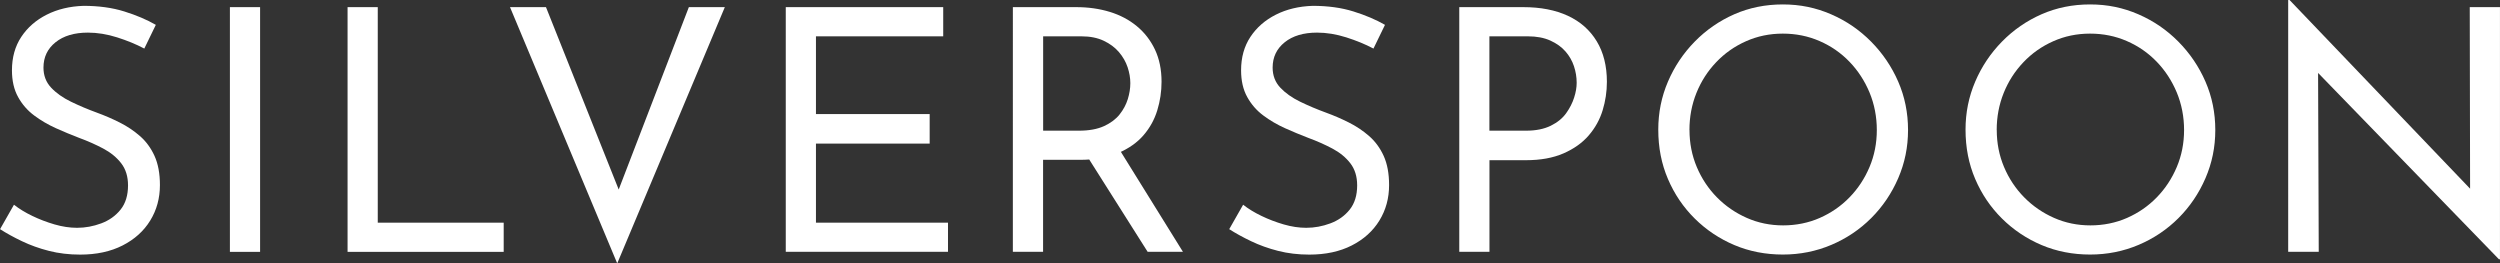 <?xml version="1.0" encoding="UTF-8"?>
<svg id="Layer_1" data-name="Layer 1" xmlns="http://www.w3.org/2000/svg" viewBox="0 0 847.1 89.24">
  <rect x="0" y="0" width="847.1" height="89.24" fill="#333333" stroke="none"/>
  <defs>
    <style>
      .cls-1 {
        fill: white;
      }
    </style>
  </defs>
  <path class="cls-1" d="m48.88,16.45c-2.76-1.46-5.83-2.72-9.2-3.79-3.38-1.07-6.67-1.61-9.89-1.61-4.6,0-8.26,1.09-10.98,3.28-2.72,2.19-4.08,5.04-4.08,8.57,0,2.68.86,4.95,2.59,6.79,1.72,1.84,3.97,3.43,6.73,4.77,2.76,1.34,5.71,2.59,8.86,3.74,2.53.92,5.06,2.01,7.59,3.28,2.53,1.26,4.83,2.8,6.9,4.6,2.07,1.8,3.72,4.04,4.95,6.73,1.22,2.68,1.84,5.98,1.84,9.89,0,4.45-1.09,8.45-3.28,12.02-2.19,3.57-5.31,6.38-9.37,8.45-4.06,2.07-8.86,3.1-14.38,3.1-3.76,0-7.28-.42-10.58-1.26-3.3-.84-6.34-1.94-9.14-3.28-2.8-1.34-5.27-2.7-7.42-4.08l4.71-8.28c1.76,1.38,3.83,2.65,6.21,3.79,2.38,1.15,4.89,2.11,7.53,2.88,2.65.77,5.19,1.15,7.65,1.15,2.76,0,5.48-.5,8.17-1.5,2.68-1,4.87-2.55,6.56-4.66,1.69-2.11,2.53-4.85,2.53-8.22,0-2.99-.77-5.48-2.3-7.47-1.53-1.99-3.57-3.66-6.09-5-2.53-1.34-5.25-2.55-8.17-3.62-2.61-1-5.23-2.09-7.88-3.28-2.64-1.19-5.1-2.62-7.36-4.31-2.26-1.68-4.08-3.77-5.46-6.27-1.38-2.49-2.07-5.5-2.07-9.03,0-4.37,1.05-8.14,3.16-11.33,2.11-3.18,4.98-5.69,8.62-7.53,3.64-1.84,7.8-2.84,12.48-2.99,5.13,0,9.74.63,13.8,1.9,4.06,1.26,7.63,2.78,10.69,4.54l-3.91,8.05Z"/>
  <path class="cls-1" d="m77.9,2.42h10.23v82.92h-10.23V2.42Z"/>
  <path class="cls-1" d="m117.77,2.42h10.23v73.03h42.67v9.89h-52.9V2.42Z"/>
  <path class="cls-1" d="m185,2.42l27.83,69.8-5.87-1.03L233.41,2.42h12.19l-36.46,86.83L172.81,2.42h12.19Z"/>
  <path class="cls-1" d="m266.24,2.42h53.36v9.89h-43.12v26.33h38.53v10.01h-38.53v26.79h44.74v9.89h-54.97V2.42Z"/>
  <path class="cls-1" d="m364.72,2.42c4.06,0,7.84.54,11.33,1.61,3.49,1.07,6.54,2.68,9.14,4.83,2.61,2.15,4.66,4.79,6.15,7.93,1.49,3.14,2.24,6.79,2.24,10.92,0,3.3-.48,6.52-1.44,9.66-.96,3.14-2.51,5.96-4.66,8.45-2.15,2.49-5,4.5-8.57,6.04-3.57,1.53-7.92,2.3-13.05,2.3h-12.42v31.17h-10.24V2.42h21.5Zm.92,41.86c3.37,0,6.19-.52,8.45-1.55,2.26-1.04,4.02-2.36,5.29-3.97,1.27-1.61,2.19-3.33,2.76-5.17s.86-3.64.86-5.41-.31-3.56-.92-5.4c-.62-1.84-1.59-3.55-2.93-5.12-1.34-1.57-3.07-2.86-5.17-3.85-2.11-1-4.62-1.5-7.53-1.5h-12.99v31.97h12.19Zm13.34,5.86l21.85,35.19h-11.96l-22.2-35.08,12.3-.12Z"/>
  <path class="cls-1" d="m465.37,16.45c-2.76-1.46-5.83-2.72-9.2-3.79-3.38-1.07-6.67-1.61-9.89-1.61-4.6,0-8.26,1.09-10.98,3.28-2.72,2.19-4.08,5.04-4.08,8.57,0,2.68.86,4.95,2.59,6.79s3.97,3.43,6.73,4.77c2.76,1.34,5.71,2.59,8.86,3.74,2.53.92,5.06,2.01,7.59,3.28,2.53,1.26,4.83,2.8,6.9,4.6,2.07,1.8,3.72,4.04,4.95,6.73,1.22,2.68,1.84,5.98,1.84,9.89,0,4.45-1.09,8.45-3.28,12.02-2.19,3.57-5.31,6.38-9.37,8.45-4.06,2.07-8.86,3.1-14.38,3.1-3.76,0-7.29-.42-10.58-1.26-3.3-.84-6.35-1.94-9.14-3.28-2.8-1.34-5.27-2.7-7.42-4.08l4.71-8.28c1.76,1.38,3.83,2.65,6.21,3.79,2.38,1.15,4.89,2.11,7.53,2.88,2.65.77,5.19,1.15,7.65,1.15,2.76,0,5.48-.5,8.16-1.5,2.68-1,4.87-2.55,6.56-4.66,1.68-2.11,2.53-4.85,2.53-8.22,0-2.99-.77-5.48-2.3-7.47-1.53-1.99-3.56-3.66-6.09-5-2.53-1.34-5.25-2.55-8.17-3.62-2.61-1-5.23-2.09-7.88-3.28-2.64-1.19-5.1-2.62-7.36-4.31-2.26-1.68-4.08-3.77-5.46-6.27-1.38-2.49-2.07-5.5-2.07-9.03,0-4.37,1.05-8.14,3.16-11.33,2.11-3.18,4.98-5.69,8.62-7.53,3.64-1.84,7.8-2.84,12.48-2.99,5.14,0,9.74.63,13.8,1.9,4.06,1.26,7.63,2.78,10.7,4.54l-3.91,8.05Z"/>
  <path class="cls-1" d="m516.19,2.42c5.83,0,10.85.98,15.07,2.93,4.21,1.96,7.47,4.83,9.77,8.62,2.3,3.79,3.45,8.38,3.45,13.74,0,3.3-.48,6.52-1.44,9.66-.96,3.14-2.53,5.98-4.71,8.51-2.18,2.53-5.04,4.56-8.57,6.1-3.53,1.53-7.75,2.3-12.65,2.3h-12.42v31.05h-10.23V2.42h21.73Zm.92,41.86c3.3,0,6.08-.56,8.34-1.67,2.26-1.11,4-2.53,5.23-4.25,1.23-1.72,2.13-3.49,2.7-5.29.58-1.8.86-3.47.86-5,0-1.92-.31-3.8-.92-5.64-.61-1.84-1.57-3.51-2.88-5-1.3-1.5-3.01-2.72-5.12-3.68-2.11-.96-4.66-1.44-7.65-1.44h-13v31.97h12.42Z"/>
  <path class="cls-1" d="m561.89,43.93c0-5.75,1.09-11.17,3.28-16.27,2.18-5.1,5.21-9.62,9.08-13.57,3.87-3.95,8.34-7.03,13.4-9.26,5.06-2.22,10.54-3.33,16.44-3.33s11.19,1.11,16.33,3.33c5.14,2.22,9.66,5.31,13.57,9.26,3.91,3.95,6.98,8.47,9.2,13.57,2.22,5.1,3.33,10.56,3.33,16.39s-1.11,11.19-3.33,16.33c-2.22,5.14-5.27,9.64-9.14,13.51s-8.38,6.9-13.51,9.08c-5.14,2.18-10.62,3.28-16.45,3.28s-11.38-1.07-16.44-3.22c-5.06-2.15-9.53-5.14-13.4-8.97-3.87-3.83-6.9-8.3-9.08-13.4-2.19-5.1-3.28-10.67-3.28-16.73Zm10.58.12c0,4.45.82,8.62,2.47,12.54,1.65,3.91,3.93,7.34,6.84,10.29,2.91,2.95,6.29,5.27,10.12,6.96,3.83,1.69,7.93,2.53,12.3,2.53s8.59-.84,12.42-2.53c3.83-1.69,7.19-4,10.06-6.96,2.88-2.95,5.14-6.38,6.79-10.29,1.65-3.91,2.47-8.09,2.47-12.54s-.83-8.76-2.47-12.71c-1.65-3.95-3.91-7.42-6.79-10.41-2.88-2.99-6.25-5.33-10.12-7.01-3.87-1.69-8.03-2.53-12.48-2.53s-8.61.86-12.48,2.59c-3.87,1.72-7.25,4.1-10.12,7.13-2.88,3.03-5.1,6.5-6.67,10.41-1.57,3.91-2.36,8.09-2.36,12.54Z"/>
  <path class="cls-1" d="m666,43.93c0-5.75,1.09-11.17,3.28-16.27,2.18-5.1,5.21-9.62,9.08-13.57,3.87-3.95,8.34-7.03,13.4-9.26,5.06-2.22,10.54-3.33,16.44-3.33s11.19,1.11,16.33,3.33c5.14,2.22,9.66,5.31,13.57,9.26,3.91,3.95,6.98,8.47,9.2,13.57,2.22,5.1,3.33,10.56,3.33,16.39s-1.11,11.19-3.33,16.33c-2.22,5.14-5.27,9.64-9.14,13.51s-8.38,6.9-13.51,9.08c-5.14,2.18-10.62,3.28-16.45,3.28s-11.38-1.07-16.44-3.22c-5.06-2.15-9.53-5.14-13.4-8.97-3.87-3.83-6.9-8.3-9.08-13.4-2.19-5.1-3.28-10.67-3.28-16.73Zm10.58.12c0,4.45.82,8.62,2.47,12.54,1.65,3.91,3.93,7.34,6.84,10.29,2.91,2.95,6.29,5.27,10.12,6.96,3.83,1.69,7.93,2.53,12.3,2.53s8.59-.84,12.42-2.53c3.83-1.69,7.19-4,10.06-6.96,2.88-2.95,5.14-6.38,6.79-10.29,1.65-3.91,2.47-8.09,2.47-12.54s-.83-8.76-2.47-12.71c-1.65-3.95-3.91-7.42-6.79-10.41-2.88-2.99-6.25-5.33-10.12-7.01-3.87-1.69-8.03-2.53-12.48-2.53s-8.61.86-12.48,2.59c-3.87,1.72-7.25,4.1-10.12,7.13-2.88,3.03-5.1,6.5-6.67,10.41-1.57,3.91-2.36,8.09-2.36,12.54Z"/>
  <path class="cls-1" d="m846.75,87.86l-64.29-66.24,2.99.46.23,63.25h-10.35V0h.46l63.71,66.58-2.53-.46-.12-63.71h10.24v85.45h-.34Z"/>
</svg>
